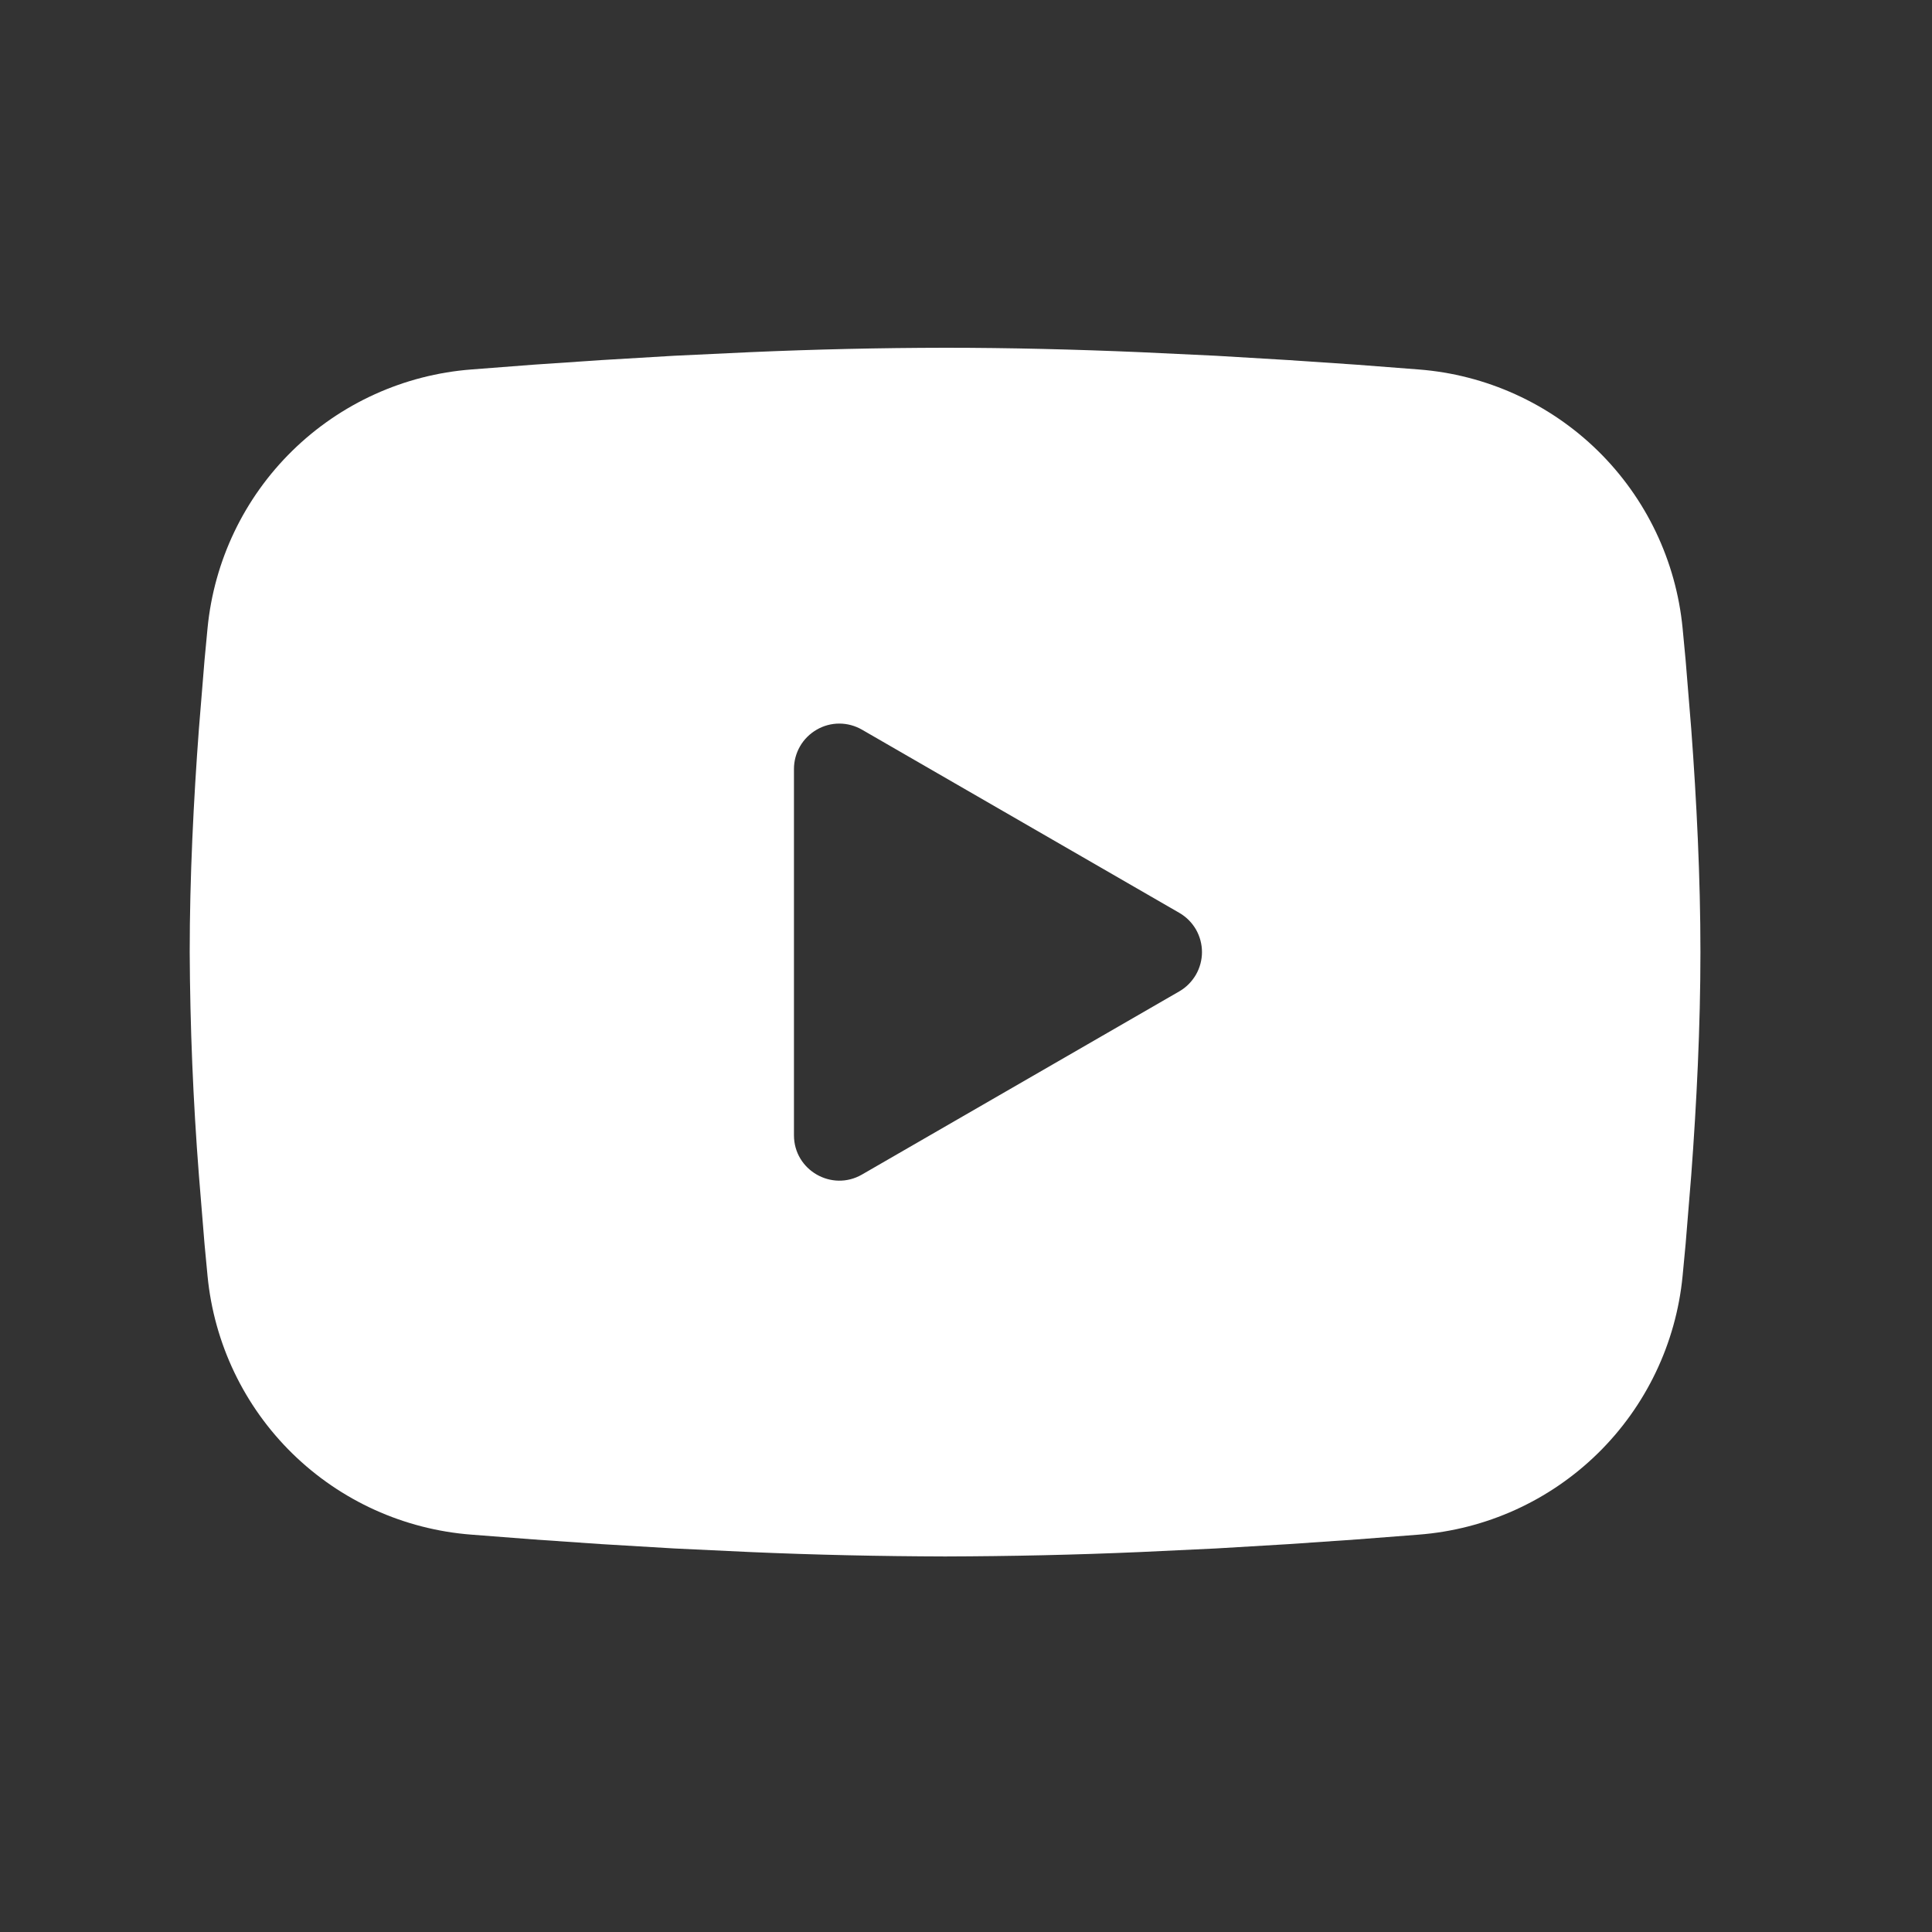 <svg width="21" height="21" viewBox="0 0 21 21" fill="none" xmlns="http://www.w3.org/2000/svg">
<rect x="0" y="0" width="21" height="21" fill="#333333" stroke="none"/>
<path fill-rule="evenodd" clip-rule="evenodd" d="M10.273 3.78C10.975 3.78 11.695 3.798 12.393 3.828L13.217 3.867L14.006 3.914L14.745 3.964L15.42 4.016C16.152 4.072 16.842 4.385 17.367 4.899C17.892 5.413 18.218 6.096 18.289 6.827L18.322 7.176L18.383 7.923C18.441 8.698 18.483 9.542 18.483 10.349C18.483 11.156 18.441 12 18.383 12.774L18.322 13.521L18.289 13.87C18.218 14.602 17.891 15.285 17.366 15.799C16.841 16.313 16.152 16.625 15.419 16.681L14.746 16.733L14.007 16.784L13.217 16.831L12.393 16.87C11.686 16.901 10.979 16.916 10.273 16.918C9.566 16.916 8.859 16.901 8.152 16.87L7.328 16.831L6.539 16.784L5.8 16.733L5.125 16.681C4.392 16.625 3.703 16.313 3.178 15.799C2.653 15.285 2.327 14.602 2.256 13.87L2.223 13.521L2.162 12.774C2.099 11.967 2.066 11.158 2.062 10.349C2.062 9.542 2.104 8.698 2.162 7.923L2.223 7.176L2.256 6.827C2.327 6.096 2.653 5.413 3.178 4.899C3.703 4.385 4.392 4.072 5.124 4.016L5.798 3.964L6.537 3.914L7.327 3.867L8.152 3.828C8.858 3.797 9.565 3.781 10.273 3.78ZM8.63 8.358V12.34C8.63 12.719 9.041 12.956 9.369 12.767L12.818 10.776C12.893 10.733 12.955 10.67 12.999 10.595C13.042 10.52 13.065 10.435 13.065 10.349C13.065 10.262 13.042 10.177 12.999 10.102C12.955 10.027 12.893 9.965 12.818 9.922L9.369 7.931C9.294 7.888 9.209 7.865 9.123 7.865C9.036 7.865 8.951 7.888 8.876 7.932C8.802 7.975 8.739 8.037 8.696 8.112C8.653 8.187 8.63 8.272 8.63 8.358V8.358Z" fill="white"/>
</svg>
